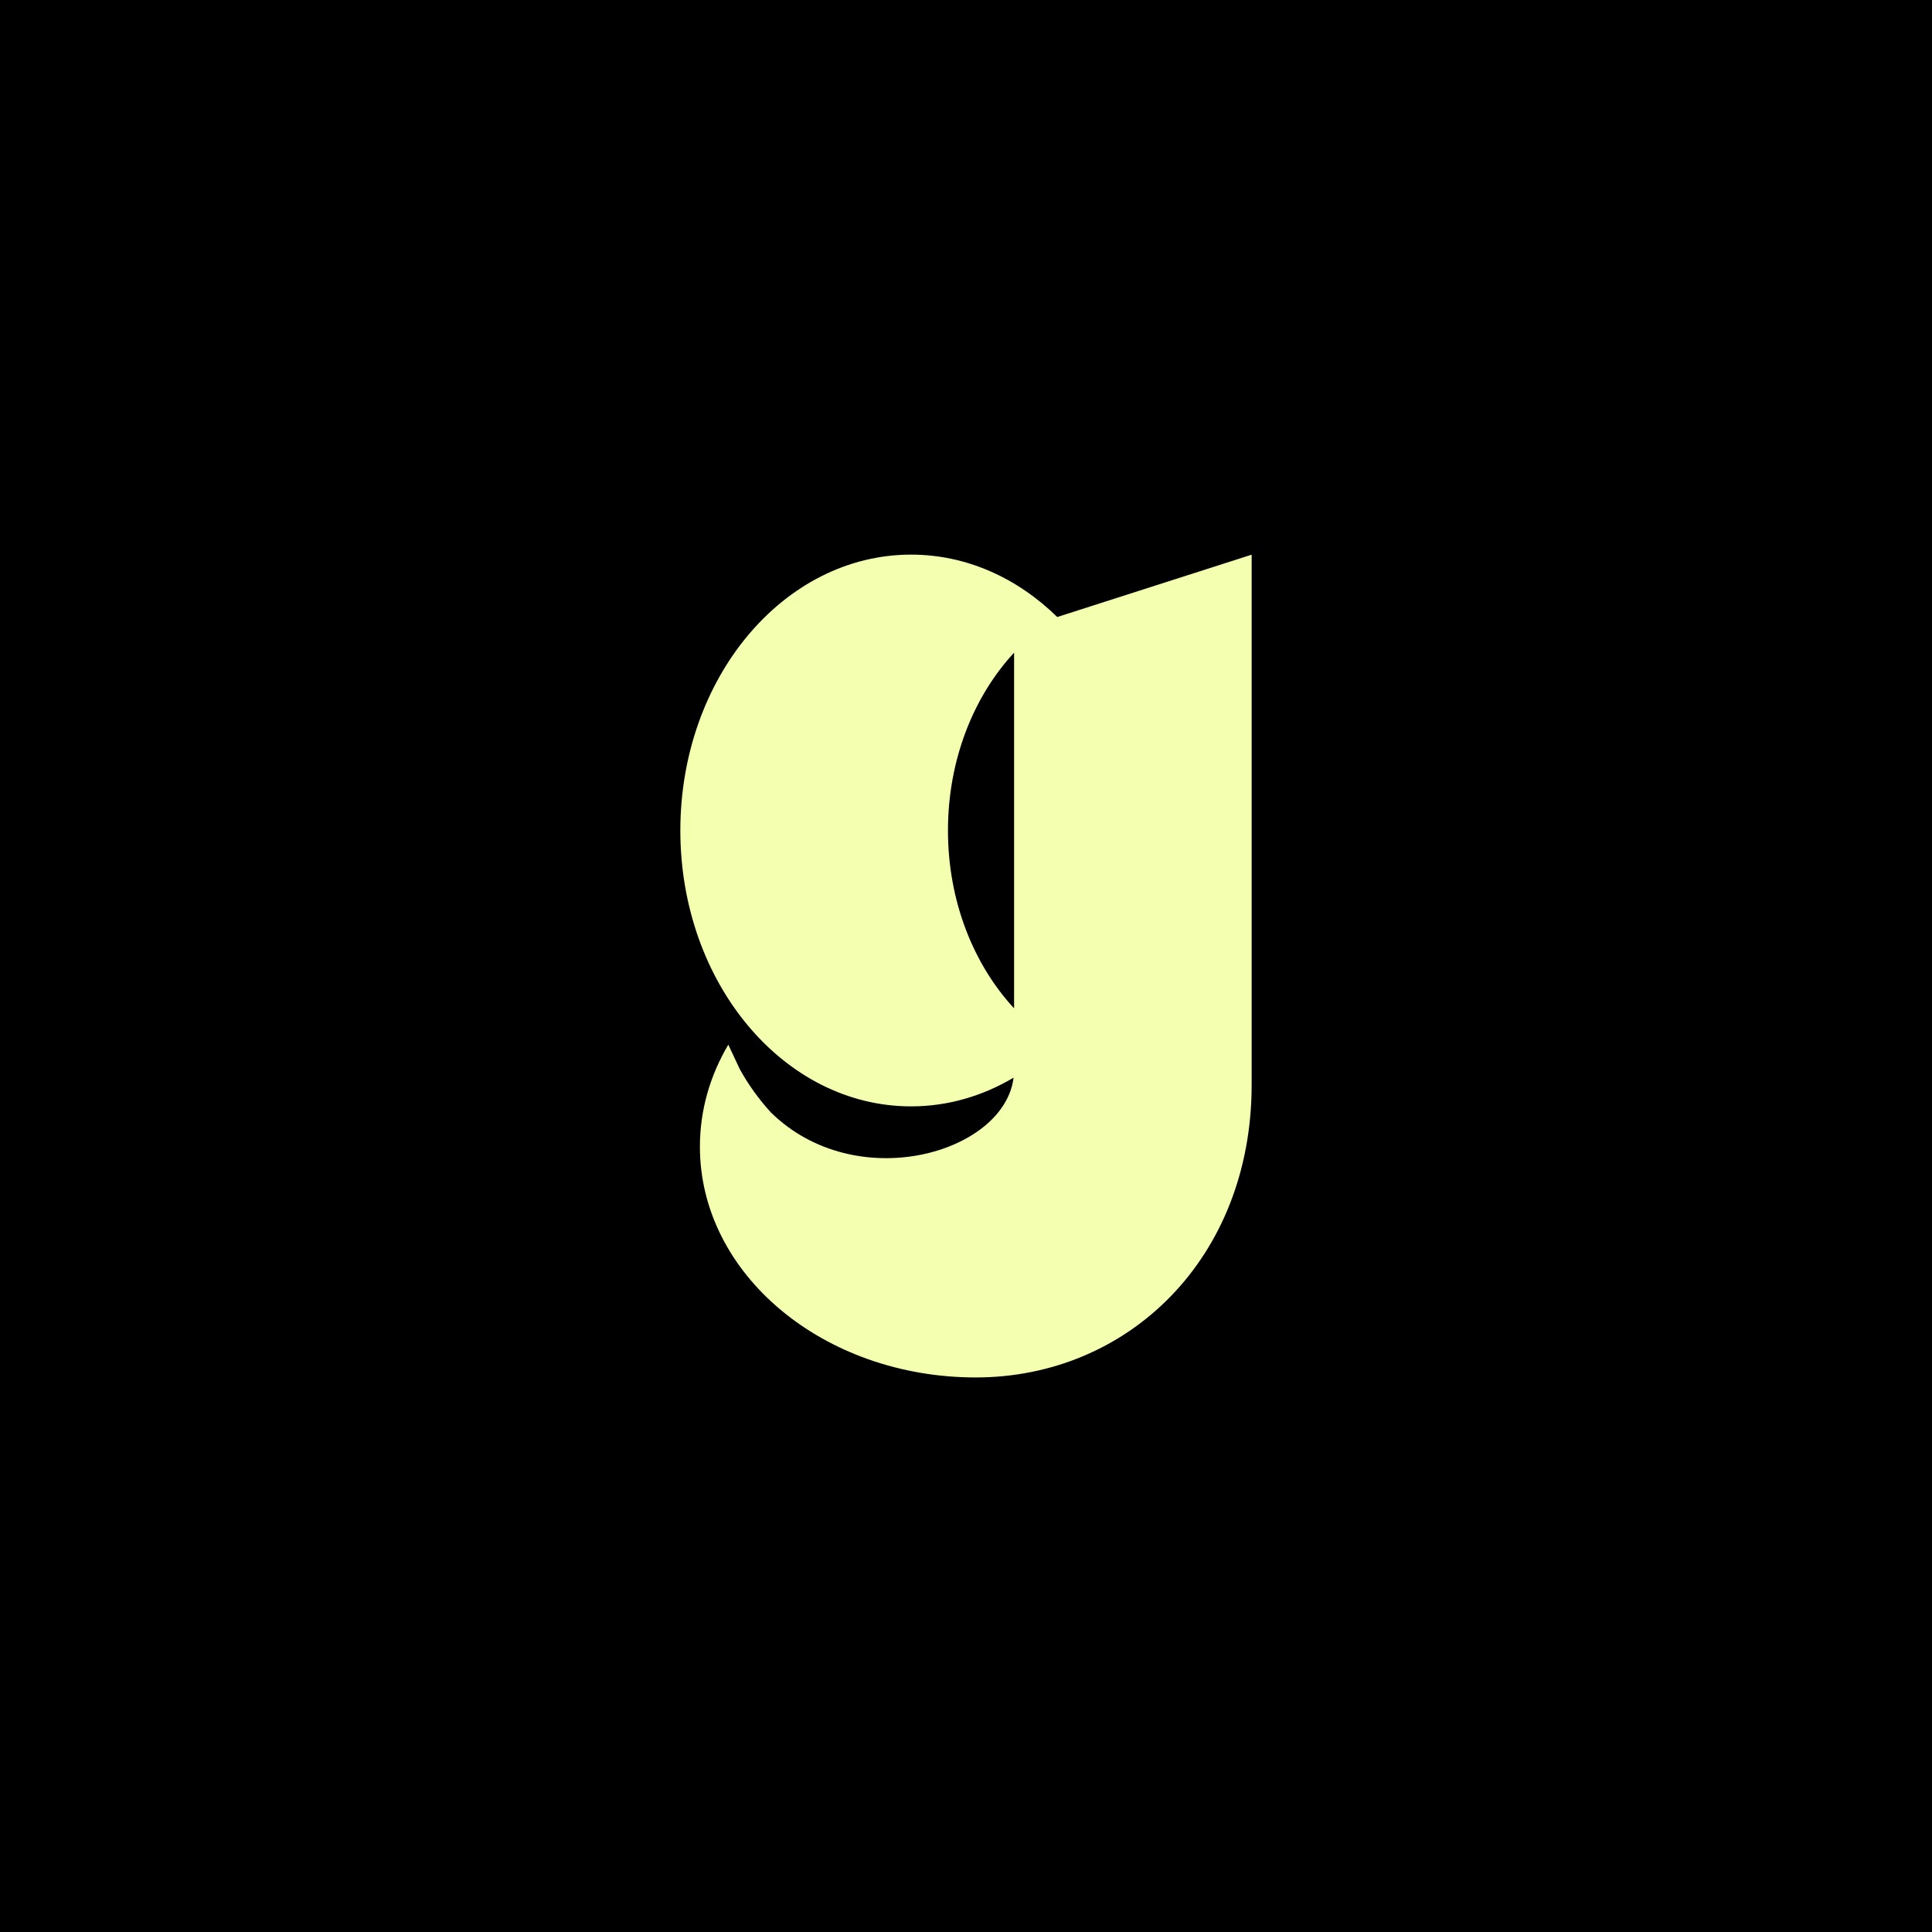 <?xml version="1.0" encoding="UTF-8"?>
<svg id="_Шар_1" data-name="Шар 1" xmlns="http://www.w3.org/2000/svg" viewBox="0 0 302.12 302.12">
  <defs>
    <style>
      .cls-1 {
        fill: #f4ffb0;
      }
    </style>
  </defs>
  <rect x="0" width="302.12" height="302.12"/>
  <path class="cls-1" d="M165.32,96.48c-6.22-6.09-14.18-9.75-22.85-9.75-19.93,0-36.08,19.31-36.08,43.14s16.16,43.14,36.08,43.14c5.76,0,11.2-1.62,16.03-4.49-1.45,11.83-24.66,18.54-37.99,5.4-1.88-2.08-3.5-4.33-4.82-6.72l-1.8-3.84c-2.84,4.81-4.44,10.23-4.44,15.96,0,19.93,19.31,36.08,43.14,36.08s43.14-18.63,43.14-45.78v-82.88l-30.41,9.75ZM158.58,102.06v55.62c-6.35-6.86-10.34-16.77-10.34-27.81s3.99-20.95,10.34-27.81Z"/>
</svg>